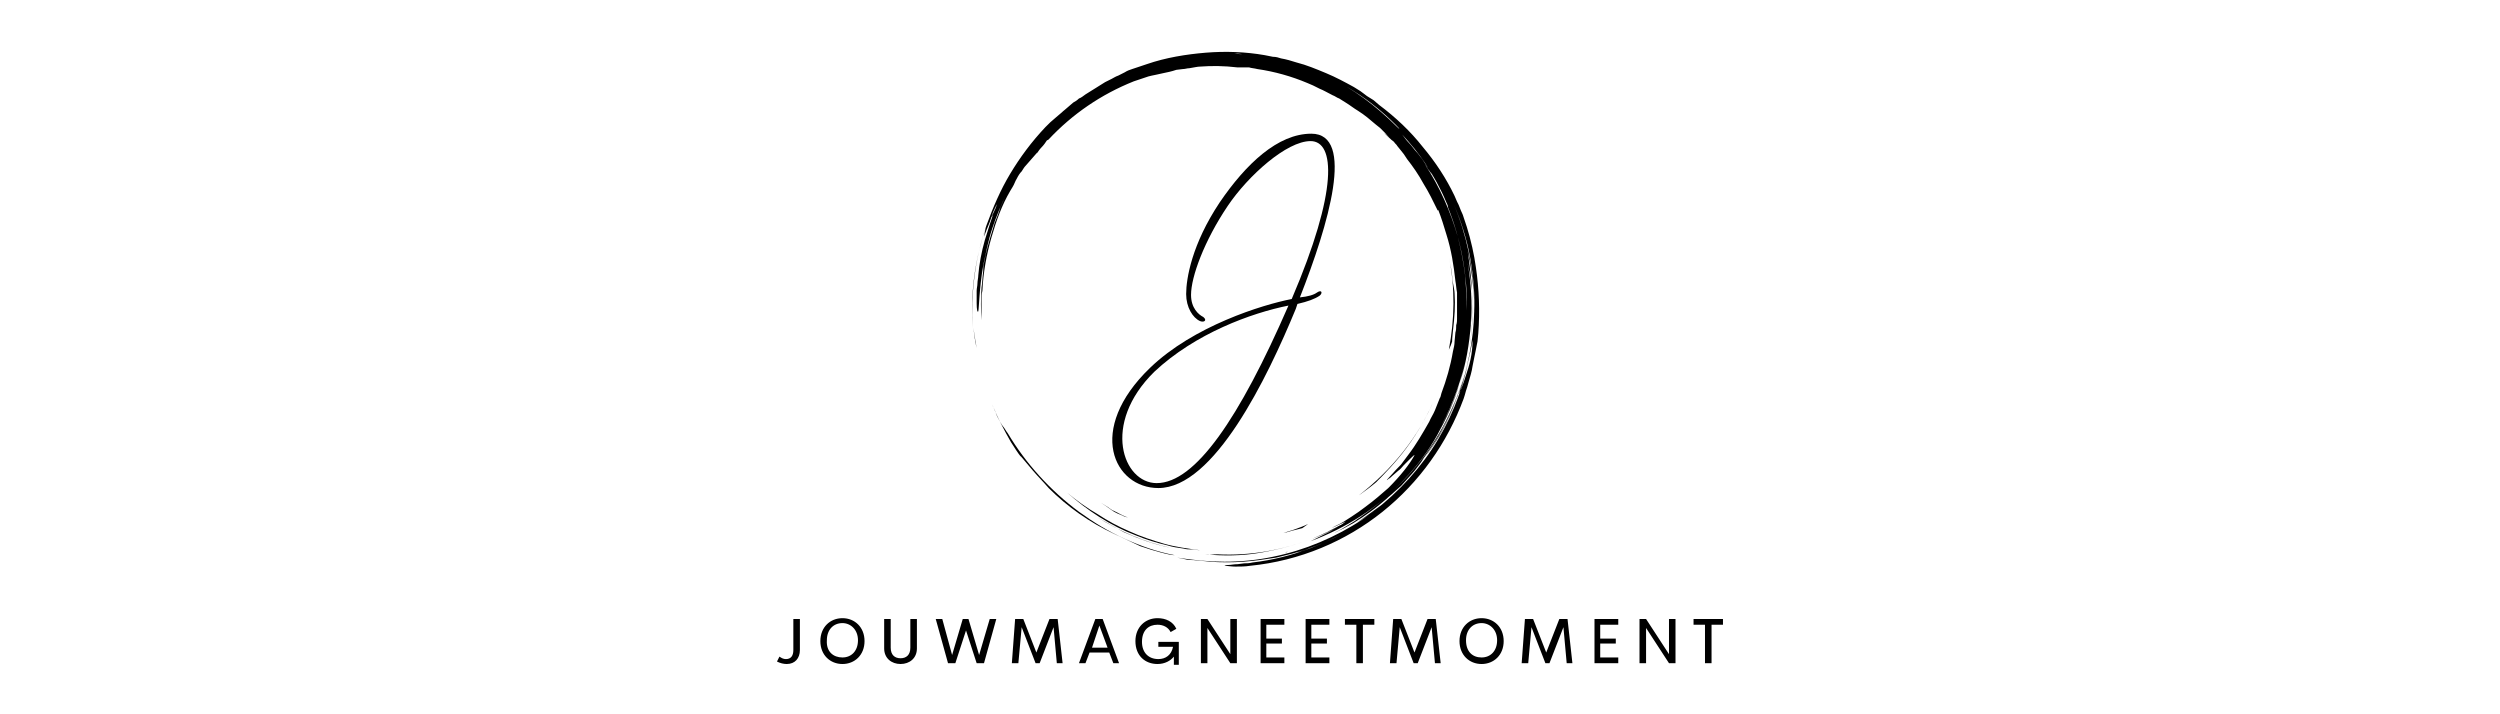 <svg version="1.0" preserveAspectRatio="xMidYMid meet" height="80" viewBox="0 0 210 60" zoomAndPan="magnify" width="280" xmlns:xlink="http://www.w3.org/1999/xlink" xmlns="http://www.w3.org/2000/svg"><path fill-rule="nonzero" fill-opacity="1" d="M 85.68 38.18 Z M 86.781 39.551 C 87.195 40.035 87.676 40.516 88.086 40.996 C 89.668 42.578 91.523 43.883 93.586 44.848 C 94.344 45.191 95.031 45.535 95.785 45.879 C 95.992 45.945 96.199 46.016 96.406 46.082 C 96.613 46.152 96.816 46.223 97.094 46.289 C 97.301 46.359 97.574 46.426 97.848 46.496 C 98.125 46.562 98.398 46.633 98.676 46.633 C 97.23 46.359 95.855 45.879 94.48 45.258 C 93.105 44.641 91.867 43.883 90.633 42.988 C 88.227 41.203 86.164 38.934 84.652 36.391 C 84.582 36.32 84.512 36.184 84.375 35.977 L 84.168 35.703 L 83.965 35.359 C 83.824 35.086 83.688 34.879 83.621 34.602 C 83.551 34.398 83.414 34.191 83.344 33.984 C 83.824 35.152 84.375 36.184 84.926 37.148 C 85.199 37.559 85.477 38.039 85.82 38.453 C 85.75 38.383 85.75 38.316 85.68 38.246 C 86.094 38.727 86.438 39.141 86.781 39.551 Z M 85.75 38.246 Z M 81.902 28.418 L 81.762 27.523 C 81.832 28.074 81.902 28.691 82.039 29.242 L 81.969 28.828 C 81.969 28.691 81.902 28.555 81.902 28.418 Z M 101.219 46.562 C 102.73 46.703 104.312 46.703 105.891 46.426 C 107.473 46.152 108.984 45.738 110.359 45.191 C 107.746 46.223 105 46.703 102.25 46.562 C 101.906 46.562 101.562 46.633 101.219 46.562 Z M 101.219 46.562" fill="#000000"></path><path fill-rule="nonzero" fill-opacity="1" d="M 92.211 43.473 C 92.145 43.473 92.211 43.473 92.211 43.473 Z M 92.145 43.402 Z M 91.594 43.059 Z M 94.41 44.707 C 95.648 45.258 96.957 45.738 98.332 46.016 C 96.129 45.535 94.066 44.641 92.211 43.473 C 92.898 43.883 93.656 44.297 94.41 44.707 Z M 121.977 28.691 C 121.977 28.348 122.047 27.934 122.047 27.797 C 122.184 26.629 122.254 25.668 122.184 24.637 C 122.184 24.43 122.113 24.156 122.047 23.742 C 121.977 23.328 121.977 22.984 121.91 22.641 C 121.84 22.297 121.77 21.887 121.703 21.543 C 122.254 24.223 122.184 26.836 121.703 29.379 C 121.84 29.105 121.91 28.898 121.977 28.691 Z M 121.977 28.691" fill="#000000"></path><path fill-rule="nonzero" fill-opacity="1" d="M 81.832 23.262 C 82.039 21.68 82.449 20.168 82.793 19.137 L 82.656 19.891 C 82.727 19.688 82.934 19.137 83.137 18.656 L 83.277 18.242 L 83.414 17.832 C 83.551 17.555 83.621 17.348 83.758 17.145 C 83.688 17.348 83.621 17.488 83.551 17.691 C 83.48 17.898 83.414 18.105 83.277 18.242 L 83.621 17.488 C 83.277 18.379 83 19.273 82.727 20.168 C 82.449 21.129 82.246 22.23 82.176 23.125 C 82.176 23.328 82.105 23.605 82.105 23.812 C 82.105 24.016 82.039 24.223 82.039 24.43 C 82.039 24.844 82.039 25.188 82.039 25.461 C 82.039 26.012 82.105 26.285 82.176 26.148 C 82.246 25.871 82.246 24.293 82.59 22.297 C 82.793 21.336 83 20.234 83.344 19.203 C 83.688 18.176 84.102 17.145 84.582 16.25 L 84.445 16.523 L 84.309 16.801 L 84.031 17.418 L 83.824 18.035 L 83.688 18.379 C 83.621 18.52 83.621 18.586 83.551 18.723 C 83.277 19.617 83 20.512 82.793 21.406 L 82.656 22.094 C 82.59 22.297 82.59 22.574 82.59 22.781 C 82.52 23.262 82.52 23.742 82.449 24.156 C 82.383 25.117 82.383 26.012 82.449 26.902 C 82.449 26.699 82.449 26.492 82.449 26.355 L 82.449 25.805 C 82.449 25.598 82.449 25.391 82.449 25.188 C 82.449 24.98 82.449 24.703 82.52 24.43 C 82.59 22.918 82.863 21.406 83.277 19.961 C 83.688 18.52 84.168 17.211 84.855 16.043 L 85.062 15.699 C 85.199 15.492 85.27 15.219 85.406 15.012 C 85.543 14.738 85.68 14.531 85.82 14.395 C 85.957 14.188 86.023 14.051 86.164 13.91 L 87.125 12.812 C 87.125 12.812 87.125 12.879 87.055 12.949 C 87.195 12.742 87.332 12.535 87.469 12.398 C 87.676 12.191 87.812 11.988 87.949 11.781 C 87.949 11.781 88.02 11.781 88.086 11.711 C 90.082 9.582 92.488 7.93 95.238 6.832 L 96.473 6.418 L 96.75 6.352 L 97.094 6.281 L 97.711 6.145 C 98.055 6.074 98.398 6.008 98.812 5.867 L 99.359 5.801 C 99.566 5.801 99.703 5.73 99.91 5.73 C 100.324 5.664 100.598 5.594 100.805 5.594 C 101.766 5.523 102.797 5.523 103.969 5.664 C 104.035 5.664 104.172 5.664 104.379 5.664 C 104.516 5.664 104.723 5.664 104.93 5.664 C 105.137 5.73 105.344 5.73 105.617 5.801 C 107.059 6.008 108.504 6.418 109.809 6.969 L 110.293 7.176 L 110.84 7.449 C 111.184 7.586 111.527 7.793 111.941 8 C 112.148 8.07 112.285 8.207 112.492 8.273 C 112.699 8.414 112.836 8.48 113.039 8.617 C 113.383 8.824 113.727 9.102 114.07 9.305 C 114.621 9.648 115.102 10.062 115.586 10.477 L 115.93 10.75 L 116.617 11.438 C 116.754 11.574 116.82 11.645 116.891 11.781 C 116.82 11.711 116.82 11.645 116.82 11.645 C 116.684 11.508 116.477 11.301 116.273 11.164 C 116.547 11.438 116.82 11.711 117.098 11.918 C 117.164 12.055 117.305 12.125 117.371 12.262 L 117.648 12.605 L 117.922 12.949 L 118.195 13.363 C 118.68 13.98 119.16 14.668 119.57 15.426 C 119.777 15.77 119.984 16.113 120.191 16.523 L 120.738 17.625 C 120.809 17.762 120.809 17.625 120.809 17.625 C 121.082 18.312 121.289 19 121.496 19.688 C 121.91 20.992 122.113 22.297 122.254 23.605 C 122.32 23.949 122.32 24.223 122.391 24.566 L 122.391 25.254 C 122.391 25.531 122.391 25.734 122.391 26.012 L 122.391 26.766 C 122.391 26.902 122.391 27.109 122.32 27.316 C 122.32 27.523 122.32 27.73 122.254 27.934 L 122.184 28.691 C 122.184 28.965 122.113 29.242 122.047 29.516 C 121.84 30.754 121.496 31.922 121.082 33.023 C 121.016 33.227 121.016 33.367 120.945 33.434 C 120.809 33.777 120.672 34.121 120.535 34.465 C 120.395 34.809 120.191 35.086 120.051 35.43 C 119.504 36.391 118.953 37.352 118.266 38.246 C 118.195 38.316 118.129 38.453 118.059 38.523 L 117.852 38.797 C 117.715 39.004 117.578 39.141 117.441 39.277 C 117.164 39.551 116.891 39.895 116.684 40.102 C 116.41 40.379 116.477 40.379 116.617 40.238 C 116.754 40.172 116.891 40.035 116.961 39.965 L 117.441 39.551 C 117.648 39.414 117.785 39.211 117.922 39.07 C 118.059 38.934 118.266 38.727 118.402 38.59 C 118.68 38.316 118.816 38.18 118.816 38.246 C 118.402 39.004 117.648 39.965 116.617 40.996 C 116.066 41.477 115.445 42.027 114.691 42.578 C 114.348 42.852 113.934 43.129 113.523 43.402 C 113.109 43.676 112.695 43.953 112.215 44.16 C 111.184 44.707 112.973 43.816 113.039 43.816 C 112.836 43.953 112.695 44.09 112.492 44.16 C 112.148 44.363 111.805 44.504 111.461 44.707 C 111.254 44.777 111.047 44.914 110.84 44.984 L 110.223 45.258 L 110.566 45.121 C 111.254 44.848 111.871 44.57 112.422 44.227 C 112.215 44.363 111.941 44.504 111.734 44.641 C 111.461 44.777 111.184 44.914 110.91 45.051 L 110.086 45.465 C 113.039 44.363 115.789 42.645 117.922 40.309 C 119.023 39.141 119.984 37.902 120.738 36.527 C 121.496 35.152 122.184 33.711 122.598 32.199 C 121.91 34.465 120.738 36.527 119.434 38.316 C 121.91 35.016 123.352 30.961 123.559 26.766 C 123.559 26.973 123.559 27.246 123.488 27.453 C 123.488 27.66 123.488 27.934 123.422 28.141 C 123.352 28.621 123.352 29.035 123.215 29.516 C 123.078 30.41 122.871 31.305 122.598 32.199 C 123.145 30.617 123.422 28.898 123.559 27.18 C 123.695 25.461 123.559 23.742 123.285 22.094 C 123.766 24.293 123.832 26.766 123.422 29.242 C 123.695 27.66 123.766 26.012 123.629 24.43 C 123.629 23.812 123.559 23.191 123.488 22.641 C 123.422 22.094 123.352 21.543 123.285 21.129 C 123.629 22.711 123.766 24.016 123.832 25.254 C 123.766 22.504 123.215 19.754 122.113 17.145 C 122.734 18.586 123.215 20.098 123.488 21.609 C 123.766 23.191 123.902 24.773 123.832 26.285 C 123.832 26.078 123.832 25.941 123.832 25.734 L 123.832 25.188 C 123.902 27.66 123.488 30.137 122.734 32.402 C 122.32 33.57 121.91 34.672 121.289 35.773 C 120.738 36.871 120.051 37.836 119.363 38.797 C 120.191 37.836 121.082 36.461 121.77 34.945 C 122.457 33.434 123.008 31.785 123.352 30.34 C 122.801 32.953 121.77 35.496 120.258 37.766 C 118.746 40.035 116.754 42.027 114.484 43.609 C 112.215 45.121 109.605 46.223 106.922 46.77 C 105.617 47.047 104.242 47.184 102.867 47.184 C 101.562 47.184 100.188 47.047 98.879 46.84 L 99.566 46.977 C 99.773 47.047 100.047 47.047 100.254 47.047 C 100.734 47.113 101.148 47.113 101.629 47.184 C 102.594 47.25 103.484 47.25 104.449 47.184 C 105.41 47.113 106.305 46.977 107.199 46.84 C 107.68 46.703 108.09 46.633 108.574 46.496 C 108.777 46.426 109.055 46.359 109.262 46.289 L 109.949 46.082 C 109.605 46.219 109.262 46.359 108.848 46.426 L 108.367 46.562 C 109.398 46.289 110.359 45.945 111.324 45.535 C 111.734 45.328 112.215 45.121 112.629 44.914 C 111.805 45.328 111.047 45.672 110.152 46.016 C 108.574 46.633 106.922 47.047 105.203 47.25 C 104.93 47.32 104.723 47.32 104.516 47.32 L 103.969 47.391 C 103.625 47.391 103.418 47.457 103.211 47.457 C 102.867 47.457 102.797 47.527 102.938 47.527 C 103.074 47.527 103.418 47.594 103.762 47.594 C 104.172 47.594 104.586 47.594 105 47.527 C 109.191 47.113 113.039 45.465 116.133 42.988 C 119.227 40.516 121.566 37.215 122.941 33.504 C 123.008 33.297 123.078 33.09 123.145 32.816 C 123.215 32.609 123.285 32.402 123.352 32.129 C 123.488 31.648 123.629 31.234 123.695 30.754 L 123.832 30.066 L 123.973 29.379 L 124.039 29.035 L 124.109 28.691 L 124.176 28.004 C 124.316 26.148 124.246 24.293 123.973 22.438 C 123.832 21.406 123.559 20.168 123.215 19.066 L 122.941 18.242 C 122.871 17.969 122.734 17.762 122.664 17.555 L 122.527 17.211 L 122.391 16.938 L 122.184 16.457 C 121.496 15.012 120.602 13.637 119.504 12.332 C 118.473 11.023 117.234 9.855 115.859 8.824 L 115.379 8.414 L 114.828 8.07 L 114.555 7.863 L 114.277 7.656 L 113.727 7.312 C 112.973 6.898 112.215 6.488 111.391 6.145 C 110.566 5.801 109.742 5.457 108.918 5.25 C 108.504 5.113 108.023 4.977 107.609 4.906 C 107.402 4.84 107.199 4.77 106.922 4.77 L 106.234 4.633 C 104.656 4.355 102.938 4.289 101.285 4.426 C 99.637 4.562 97.918 4.84 96.336 5.387 L 95.719 5.594 C 95.512 5.664 95.305 5.73 95.098 5.801 C 94.895 5.867 94.688 5.938 94.48 6.074 L 93.93 6.352 C 93.723 6.418 93.52 6.555 93.379 6.625 L 92.832 6.898 L 92.281 7.242 C 92.074 7.383 91.938 7.449 91.73 7.586 L 91.18 7.93 C 90.977 8.07 90.836 8.207 90.633 8.273 C 90.492 8.414 90.289 8.551 90.148 8.617 L 89.668 9.031 C 89.531 9.168 89.324 9.305 89.188 9.445 L 88.707 9.855 L 88.227 10.27 C 88.086 10.406 87.949 10.543 87.812 10.68 C 86.645 11.918 85.68 13.223 84.855 14.598 C 84.031 15.973 83.414 17.418 82.863 18.93 C 81.832 21.887 81.559 24.844 81.695 27.59 C 81.625 26.422 81.625 24.844 81.832 23.262 Z M 114.004 43.883 C 114.691 43.402 115.379 42.922 115.996 42.441 C 115.379 42.988 114.691 43.473 114.004 43.883 Z M 123.145 31.512 C 123.078 31.715 123.008 31.922 122.941 32.129 L 122.734 32.68 L 122.598 32.953 L 122.457 33.227 C 122.391 33.434 122.32 33.641 122.254 33.777 C 121.84 34.809 121.359 35.84 120.738 36.805 C 120.191 37.766 119.504 38.66 118.816 39.551 C 118.473 39.965 118.059 40.379 117.715 40.789 L 117.098 41.34 C 116.891 41.547 116.684 41.684 116.477 41.891 C 116.34 42.027 116.133 42.164 115.996 42.301 C 116.617 41.754 117.234 41.203 117.785 40.652 C 116.961 41.477 116.066 42.301 115.102 42.988 C 114.898 43.129 114.621 43.332 114.414 43.473 L 113.66 43.953 L 112.902 44.363 C 112.629 44.504 112.355 44.641 112.078 44.777 C 112.285 44.641 112.492 44.57 112.699 44.434 C 112.902 44.297 113.18 44.16 113.383 44.02 C 113.59 43.883 113.867 43.746 114.004 43.609 C 114.211 43.473 114.348 43.402 114.414 43.332 C 114.277 43.402 114.211 43.473 114.07 43.539 C 114.211 43.473 114.277 43.402 114.414 43.332 C 116.891 41.613 119.023 39.414 120.602 36.871 C 122.184 34.328 123.215 31.441 123.695 28.555 C 123.695 29.793 123.422 30.684 123.145 31.512 Z M 121.633 16.66 Z M 119.711 13.707 C 120.395 14.738 121.016 15.836 121.496 17.004 C 121.566 17.145 121.633 17.281 121.633 17.418 C 122.734 20.168 123.285 23.191 123.215 26.078 C 123.215 25.117 123.145 24.156 123.078 23.191 C 122.941 22.094 122.734 20.992 122.457 19.891 C 121.84 17.762 120.945 15.699 119.711 13.844 C 119.848 13.98 119.914 14.188 120.051 14.324 C 120.191 14.531 120.328 14.668 120.395 14.875 L 120.258 14.598 L 120.121 14.324 L 119.777 13.844 C 119.57 13.5 119.367 13.223 119.09 12.879 C 118.816 12.605 118.609 12.262 118.336 11.988 C 118.129 11.781 117.992 11.574 117.785 11.301 C 118.539 12.125 119.16 12.879 119.711 13.707 Z M 103.691 4.496 C 104.035 4.496 104.379 4.562 104.723 4.562 C 105 4.562 105.273 4.633 105.547 4.633 C 105.617 4.633 105.688 4.633 105.824 4.633 C 105.961 4.633 106.031 4.699 106.234 4.699 C 107.473 4.906 108.641 5.25 109.398 5.523 C 110.98 6.145 112.422 6.832 113.727 7.656 C 115.035 8.48 116.203 9.445 117.234 10.477 C 117.715 10.957 117.578 10.887 117.305 10.613 L 117.715 11.023 C 117.578 10.887 117.371 10.68 117.234 10.543 L 116.684 10.062 C 116.82 10.199 117.098 10.477 117.305 10.613 C 115.586 8.895 113.66 7.449 111.527 6.418 C 109.398 5.387 107.129 4.699 104.793 4.496 C 105.137 4.562 105.344 4.562 105.547 4.562 C 105.273 4.562 105.066 4.496 104.793 4.496 C 104.379 4.562 104.035 4.562 103.691 4.496 L 102.66 4.496 C 103.074 4.496 103.348 4.496 103.691 4.496 Z M 103.691 4.496" fill="#000000"></path><path fill-rule="nonzero" fill-opacity="1" d="M 108.09 46.359 L 108.16 46.359 C 108.09 46.359 107.953 46.426 107.887 46.426 C 107.953 46.426 108.023 46.359 108.09 46.359 Z M 118.195 37.559 C 119.16 36.254 119.984 34.742 120.535 33.434 C 119.16 36.734 116.891 39.484 114.141 41.613 C 114.621 41.27 115.102 40.926 115.586 40.516 C 116.203 39.895 117.234 38.867 118.195 37.559 Z M 89.668 41.41 C 91.32 42.852 93.242 44.16 95.441 44.984 C 96.27 45.328 97.16 45.602 98.055 45.809 C 98.469 45.945 98.949 46.016 99.43 46.082 C 99.637 46.152 99.91 46.152 100.117 46.152 C 100.324 46.152 100.598 46.219 100.805 46.219 C 99.773 46.082 98.742 45.945 97.781 45.672 C 96.816 45.395 95.785 45.051 94.895 44.641 C 93.93 44.227 93.035 43.746 92.211 43.195 C 91.25 42.645 90.426 42.027 89.668 41.41 Z M 109.879 44.02 L 109.398 44.227 L 108.848 44.434 C 108.504 44.57 108.16 44.641 107.816 44.777 C 108.16 44.707 108.504 44.57 108.848 44.504 L 109.398 44.363 L 109.879 44.02 C 109.879 44.02 109.742 44.09 109.879 44.02 Z M 103.898 45.328 C 103.625 45.328 103.348 45.328 103.074 45.328 C 102.797 45.328 102.523 45.328 102.25 45.328 L 102.594 45.328 C 102.73 45.328 102.797 45.328 102.867 45.328 C 103.281 45.328 103.555 45.328 103.898 45.328 Z M 93.379 42.852 C 93.656 43.059 94 43.195 94.344 43.332 C 94.41 43.402 94.551 43.402 94.754 43.473 C 94.344 43.332 94 43.129 93.586 42.922 C 93.379 42.852 93.242 42.715 93.035 42.578 C 92.832 42.441 92.691 42.371 92.488 42.234 L 92.691 42.371 L 92.898 42.508 Z M 93.379 42.852" fill="#000000"></path><path fill-rule="nonzero" fill-opacity="1" d="M 100.805 26.973 C 100.188 26.699 99.637 25.805 99.637 24.703 C 99.637 23.398 100.117 20.512 102.453 17.004 C 104.656 13.773 107.336 11.23 110.152 11.23 C 113.867 11.23 111.598 18.859 109.191 24.98 C 109.879 24.91 110.359 24.773 110.637 24.566 C 111.047 24.293 111.117 24.637 110.84 24.844 C 110.43 25.117 109.879 25.324 108.984 25.531 L 108.848 25.941 C 106.441 31.785 101.973 40.996 97.301 40.996 C 93.586 40.996 91.18 36.117 96.613 30.891 C 100.254 27.387 106.031 25.598 108.504 25.117 C 112.422 15.973 112.148 11.852 110.086 11.852 C 108.09 11.852 104.859 14.738 103.141 17.281 C 101.148 20.234 100.047 23.262 100.047 24.773 C 100.047 25.871 100.668 26.422 101.078 26.629 C 101.422 26.902 101.148 27.109 100.805 26.973 Z M 97.16 40.582 C 100.391 40.582 104.105 35.152 108.23 25.668 C 105.137 26.285 100.391 28.004 96.957 31.234 C 92.488 35.633 94.344 40.582 97.16 40.582 Z M 97.16 40.582" fill="#000000"></path><path fill-rule="nonzero" fill-opacity="1" d="M 66.09 55.777 C 65.816 55.777 65.539 55.707 65.266 55.57 L 65.473 55.156 C 65.676 55.293 65.816 55.363 66.02 55.363 C 66.434 55.363 66.641 55.09 66.641 54.605 L 66.641 51.996 L 67.191 51.996 L 67.191 54.605 C 67.191 55.293 66.777 55.777 66.09 55.777 Z M 70.766 55.777 C 69.734 55.777 68.91 55.02 68.91 53.852 C 68.91 52.684 69.734 51.926 70.766 51.926 C 71.797 51.926 72.621 52.684 72.621 53.852 C 72.621 55.02 71.797 55.777 70.766 55.777 Z M 70.766 55.227 C 71.52 55.227 72.07 54.676 72.07 53.781 C 72.07 52.891 71.453 52.34 70.766 52.34 C 70.008 52.34 69.457 52.891 69.457 53.781 C 69.391 54.746 70.008 55.227 70.766 55.227 Z M 75.645 55.777 C 74.891 55.777 74.27 55.293 74.27 54.469 L 74.27 51.996 L 74.82 51.996 L 74.82 54.402 C 74.82 55.02 75.164 55.293 75.645 55.293 C 76.125 55.293 76.469 55.02 76.469 54.402 L 76.469 51.996 L 77.02 51.996 L 77.02 54.469 C 77.02 55.293 76.402 55.777 75.645 55.777 Z M 79.633 55.707 L 78.602 51.996 L 79.152 51.996 L 79.977 55.02 L 80.871 51.996 L 81.352 51.996 L 82.246 55.02 L 83.137 51.996 L 83.688 51.996 L 82.656 55.707 L 82.039 55.707 L 81.145 52.957 L 80.25 55.707 Z M 89.258 55.707 L 88.773 55.707 L 88.5 52.684 L 87.332 55.707 L 86.988 55.707 L 85.82 52.684 L 85.543 55.707 L 84.996 55.707 L 85.27 51.996 L 85.957 51.996 L 87.055 54.812 L 88.156 51.996 L 88.844 51.996 Z M 93.52 55.707 L 93.176 54.812 L 91.523 54.812 L 91.18 55.707 L 90.633 55.707 L 92.008 51.996 L 92.625 51.996 L 94 55.707 Z M 91.73 54.402 L 93.035 54.402 L 92.348 52.547 Z M 97.23 55.777 C 96.199 55.777 95.375 55.09 95.375 53.852 C 95.375 52.684 96.199 51.926 97.23 51.926 C 97.918 51.926 98.535 52.203 98.812 52.82 L 98.332 53.094 C 98.125 52.684 97.711 52.477 97.23 52.477 C 96.473 52.477 95.926 52.957 95.926 53.918 C 95.926 54.812 96.473 55.363 97.301 55.363 C 97.918 55.363 98.398 55.02 98.535 54.332 L 97.301 54.332 L 97.301 53.918 L 99.02 53.918 L 99.02 55.844 L 98.605 55.844 L 98.605 55.156 C 98.332 55.5 97.848 55.777 97.23 55.777 Z M 103.348 51.996 L 103.898 51.996 L 103.898 55.707 L 103.348 55.707 L 101.422 52.75 L 101.422 55.707 L 100.875 55.707 L 100.875 51.996 L 101.422 51.996 L 103.348 54.949 Z M 107.887 52.477 L 106.371 52.477 L 106.371 53.645 L 107.68 53.645 L 107.68 54.059 L 106.371 54.059 L 106.371 55.227 L 107.887 55.227 L 107.887 55.707 L 105.891 55.707 L 105.891 51.996 L 107.887 51.996 Z M 111.668 52.477 L 110.152 52.477 L 110.152 53.645 L 111.461 53.645 L 111.461 54.059 L 110.152 54.059 L 110.152 55.227 L 111.668 55.227 L 111.668 55.707 L 109.672 55.707 L 109.672 51.996 L 111.668 51.996 Z M 115.445 51.996 L 115.445 52.477 L 114.484 52.477 L 114.484 55.707 L 113.934 55.707 L 113.934 52.477 L 112.973 52.477 L 112.973 51.996 Z M 121.016 55.707 L 120.535 55.707 L 120.258 52.684 L 119.09 55.707 L 118.746 55.707 L 117.578 52.684 L 117.305 55.707 L 116.754 55.707 L 117.027 51.996 L 117.715 51.996 L 118.816 54.812 L 119.914 51.996 L 120.602 51.996 Z M 124.453 55.777 C 123.422 55.777 122.598 55.02 122.598 53.852 C 122.598 52.684 123.422 51.926 124.453 51.926 C 125.484 51.926 126.309 52.684 126.309 53.852 C 126.309 55.02 125.484 55.777 124.453 55.777 Z M 124.453 55.227 C 125.207 55.227 125.758 54.676 125.758 53.781 C 125.758 52.891 125.141 52.34 124.453 52.34 C 123.695 52.34 123.145 52.891 123.145 53.781 C 123.145 54.746 123.695 55.227 124.453 55.227 Z M 132.082 55.707 L 131.602 55.707 L 131.328 52.684 L 130.156 55.707 L 129.812 55.707 L 128.645 52.684 L 128.371 55.707 L 127.82 55.707 L 128.094 51.996 L 128.781 51.996 L 129.883 54.812 L 130.984 51.996 L 131.672 51.996 Z M 135.934 52.477 L 134.418 52.477 L 134.418 53.645 L 135.727 53.645 L 135.727 54.059 L 134.418 54.059 L 134.418 55.227 L 135.934 55.227 L 135.934 55.707 L 133.938 55.707 L 133.938 51.996 L 135.934 51.996 Z M 140.195 51.996 L 140.742 51.996 L 140.742 55.707 L 140.195 55.707 L 138.27 52.75 L 138.27 55.707 L 137.719 55.707 L 137.719 51.996 L 138.27 51.996 L 140.195 54.949 Z M 144.73 51.996 L 144.73 52.477 L 143.77 52.477 L 143.77 55.707 L 143.219 55.707 L 143.219 52.477 L 142.258 52.477 L 142.258 51.996 Z M 144.73 51.996" fill="#000000"></path></svg>